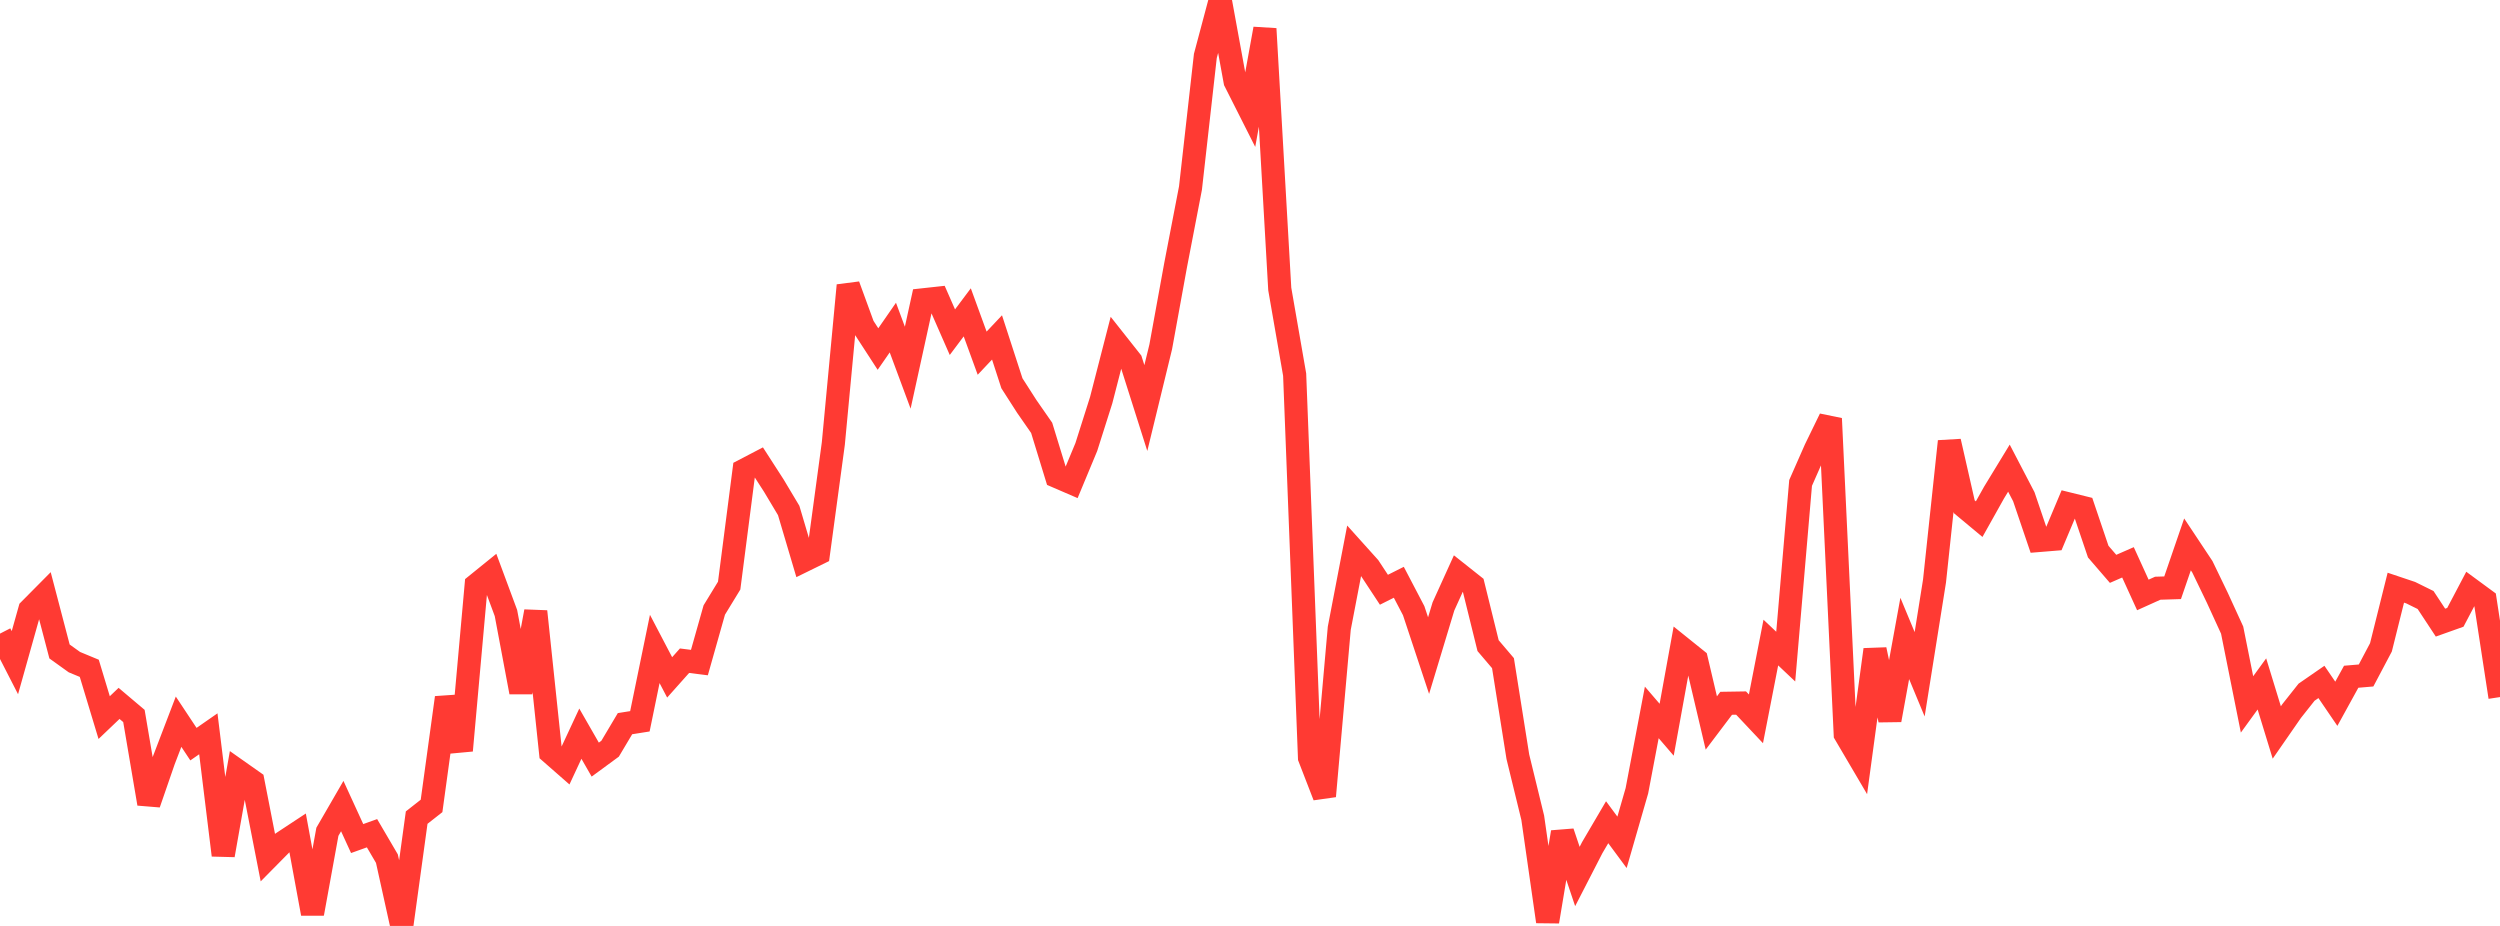 <?xml version="1.0" standalone="no"?>
<!DOCTYPE svg PUBLIC "-//W3C//DTD SVG 1.1//EN" "http://www.w3.org/Graphics/SVG/1.1/DTD/svg11.dtd">

<svg width="135" height="50" viewBox="0 0 135 50" preserveAspectRatio="none" 
  xmlns="http://www.w3.org/2000/svg"
  xmlns:xlink="http://www.w3.org/1999/xlink">


<polyline points="0.0, 34.215 0.804, 35.784 1.607, 32.926 2.411, 32.115 3.214, 35.179 4.018, 35.756 4.821, 36.089 5.625, 38.75 6.429, 37.983 7.232, 38.662 8.036, 43.399 8.839, 41.074 9.643, 38.972 10.446, 40.184 11.25, 39.625 12.054, 46.179 12.857, 41.636 13.661, 42.202 14.464, 46.313 15.268, 45.499 16.071, 44.97 16.875, 49.336 17.679, 44.916 18.482, 43.528 19.286, 45.282 20.089, 44.994 20.893, 46.366 21.696, 50.0 22.5, 44.151 23.304, 43.52 24.107, 37.674 24.911, 40.527 25.714, 31.59 26.518, 30.939 27.321, 33.104 28.125, 37.38 28.929, 33.019 29.732, 40.638 30.536, 41.342 31.339, 39.618 32.143, 41.019 32.946, 40.43 33.75, 39.078 34.554, 38.95 35.357, 35.043 36.161, 36.579 36.964, 35.678 37.768, 35.779 38.571, 32.94 39.375, 31.623 40.179, 25.395 40.982, 24.976 41.786, 26.223 42.589, 27.566 43.393, 30.279 44.196, 29.885 45.0, 23.95 45.804, 15.412 46.607, 17.61 47.411, 18.848 48.214, 17.689 49.018, 19.855 49.821, 16.193 50.625, 16.105 51.429, 17.938 52.232, 16.867 53.036, 19.072 53.839, 18.221 54.643, 20.696 55.446, 21.948 56.25, 23.105 57.054, 25.726 57.857, 26.073 58.661, 24.139 59.464, 21.608 60.268, 18.484 61.071, 19.5 61.875, 22.035 62.679, 18.732 63.482, 14.323 64.286, 10.154 65.089, 3.02 65.893, 0.0 66.696, 4.395 67.5, 5.987 68.304, 1.554 69.107, 15.605 69.911, 20.229 70.714, 40.916 71.518, 42.992 72.321, 33.924 73.125, 29.733 73.929, 30.627 74.732, 31.847 75.536, 31.443 76.339, 32.978 77.143, 35.403 77.946, 32.746 78.75, 30.974 79.554, 31.612 80.357, 34.865 81.161, 35.81 81.964, 40.864 82.768, 44.161 83.571, 49.765 84.375, 44.938 85.179, 47.331 85.982, 45.77 86.786, 44.4 87.589, 45.486 88.393, 42.699 89.196, 38.47 90.0, 39.406 90.804, 34.979 91.607, 35.624 92.411, 39.041 93.214, 37.978 94.018, 37.965 94.821, 38.818 95.625, 34.698 96.429, 35.457 97.232, 26.079 98.036, 24.254 98.839, 22.604 99.643, 39.646 100.446, 41.011 101.25, 35.081 102.054, 38.882 102.857, 34.476 103.661, 36.411 104.464, 31.374 105.268, 23.835 106.071, 27.365 106.875, 28.034 107.679, 26.598 108.482, 25.28 109.286, 26.823 110.089, 29.187 110.893, 29.121 111.696, 27.211 112.5, 27.41 113.304, 29.787 114.107, 30.718 114.911, 30.366 115.714, 32.127 116.518, 31.764 117.321, 31.739 118.125, 29.397 118.929, 30.608 119.732, 32.272 120.536, 34.027 121.339, 38.038 122.143, 36.932 122.946, 39.554 123.75, 38.394 124.554, 37.379 125.357, 36.824 126.161, 38.004 126.964, 36.544 127.768, 36.476 128.571, 34.957 129.375, 31.735 130.179, 32.005 130.982, 32.401 131.786, 33.622 132.589, 33.336 133.393, 31.808 134.196, 32.398 135.0, 37.642" fill="none" stroke="#ff3a33" stroke-width="1.25"/>

</svg>